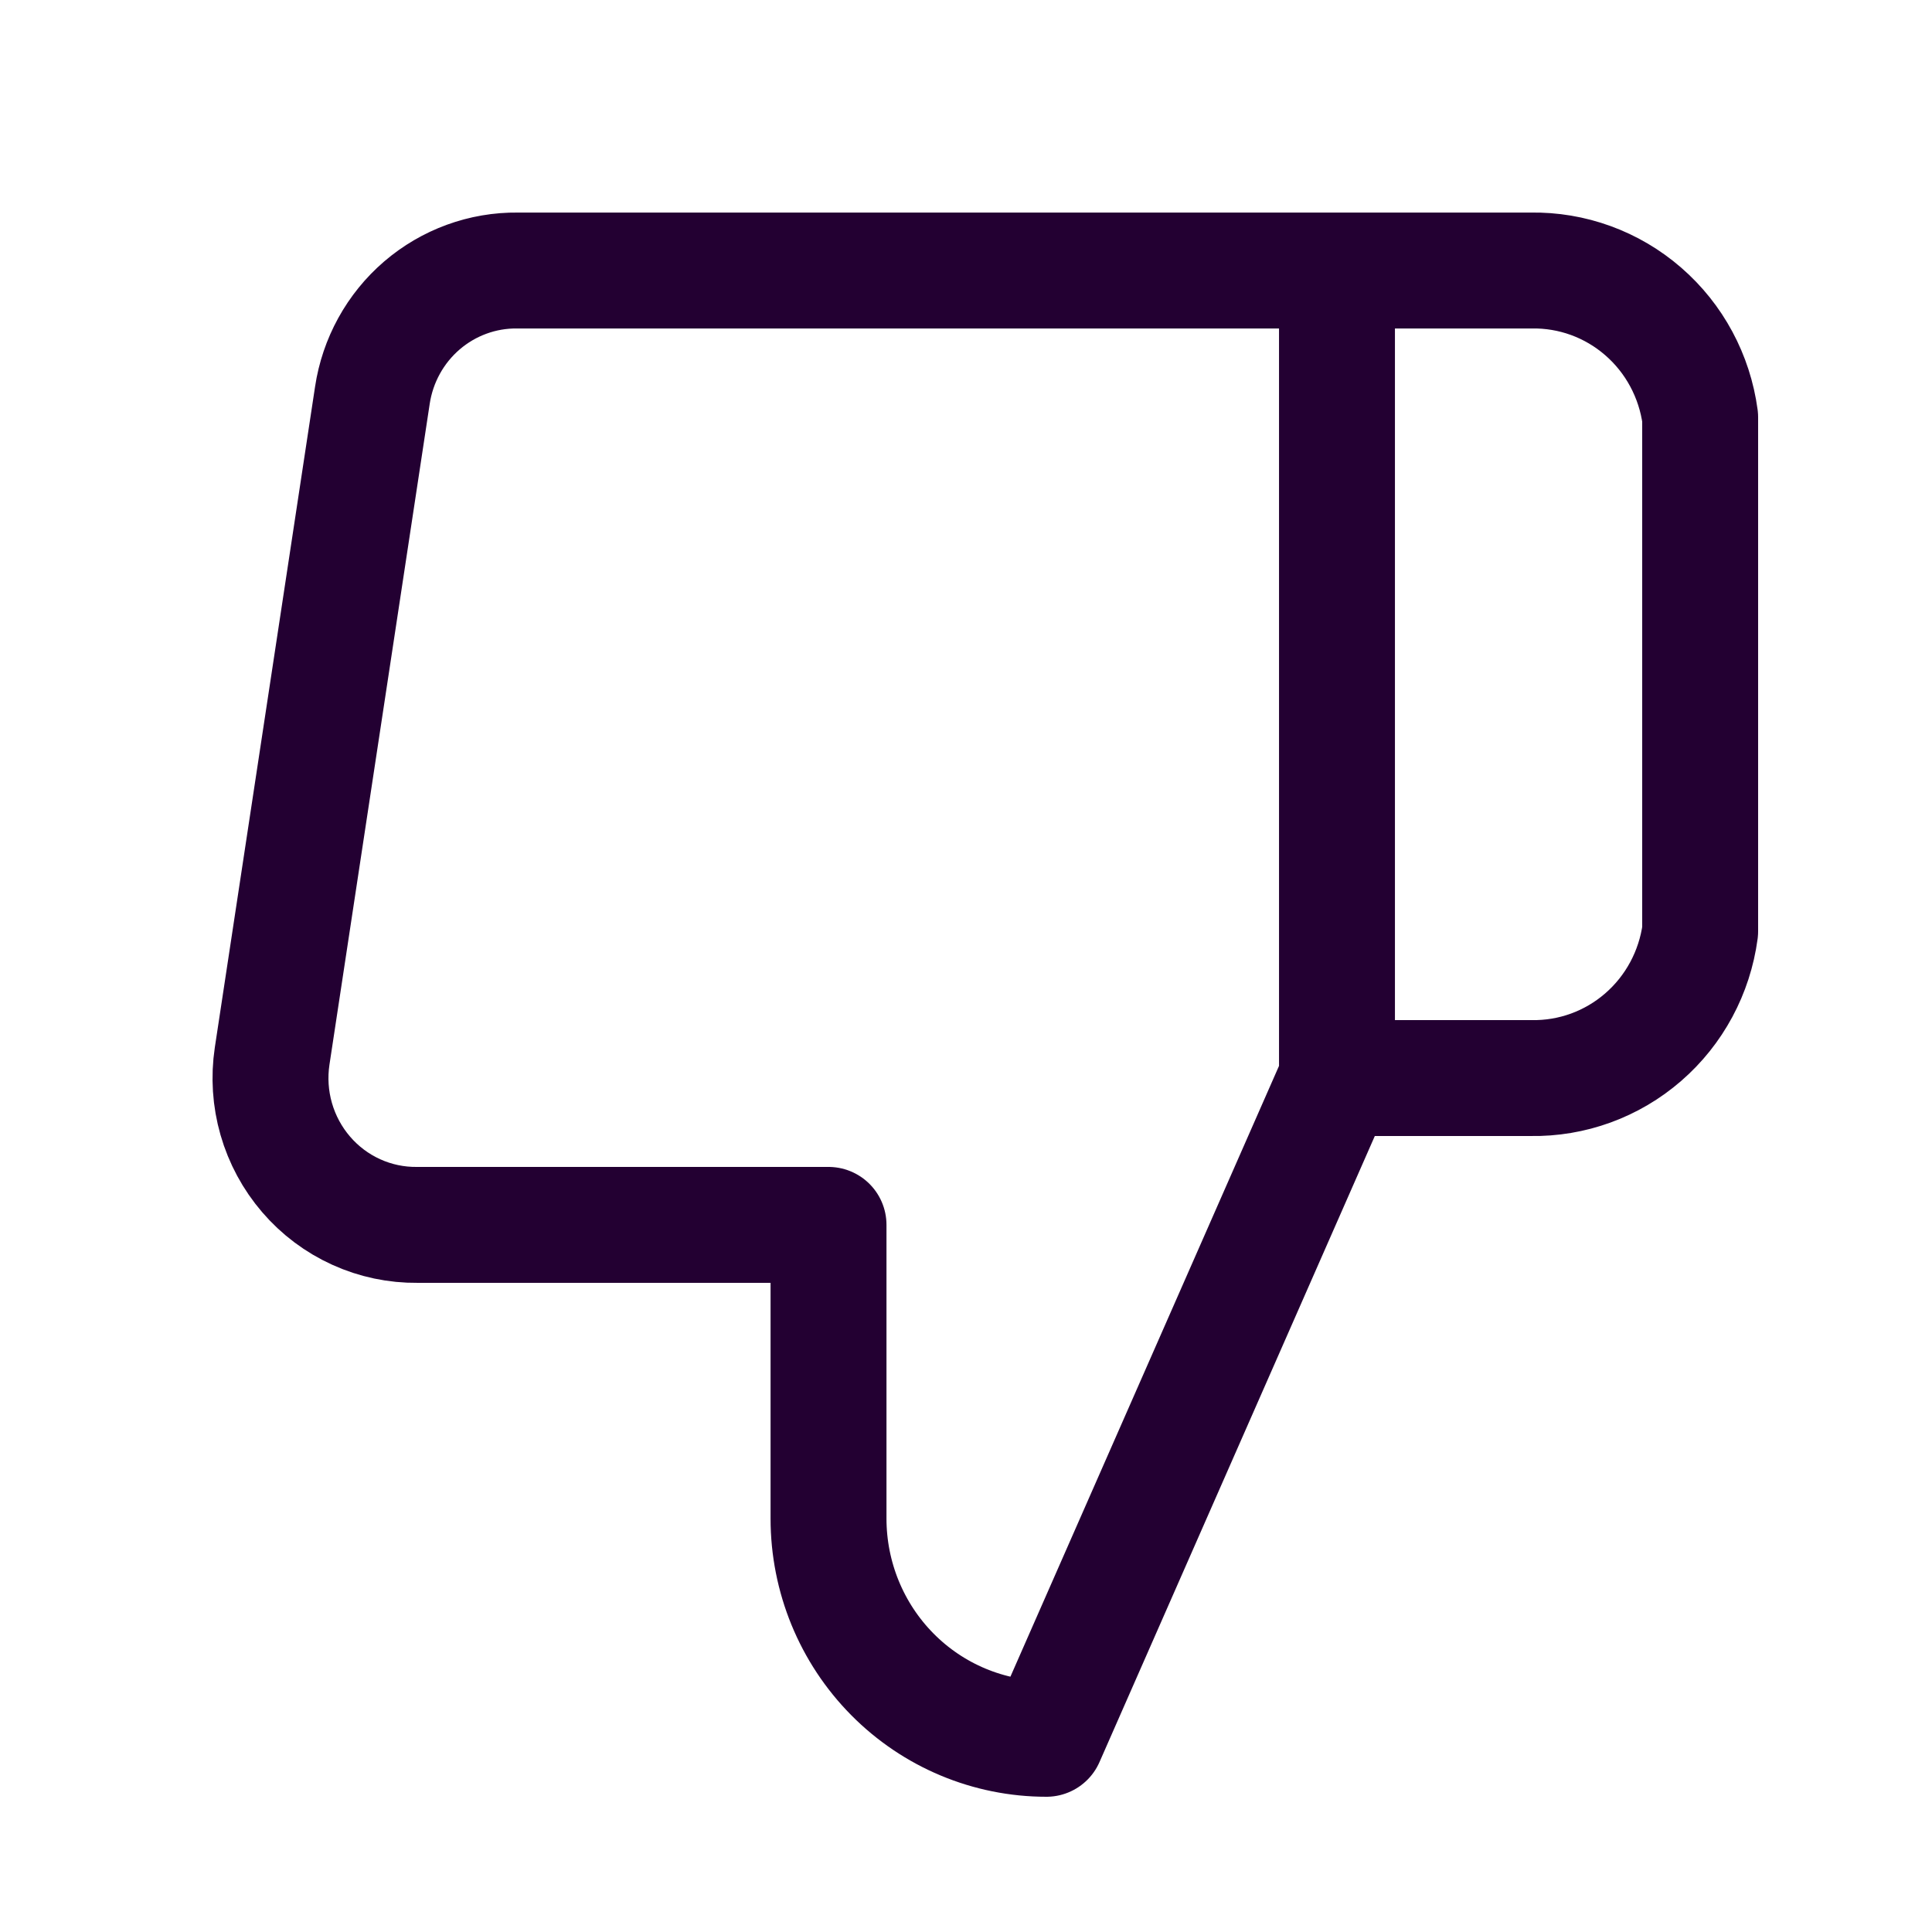 <svg width="50" height="50" viewBox="0 0 50 50" fill="none" xmlns="http://www.w3.org/2000/svg">
<rect width="50" height="50" fill="white"/>
<path d="M34.601 7.001H39.62C40.684 6.982 41.718 7.358 42.525 8.059C43.333 8.759 43.857 9.735 44 10.801V24.1C43.857 25.166 43.333 26.142 42.525 26.842C41.718 27.543 40.684 27.919 39.62 27.9H34.601M21.442 31.7V39.3C21.442 40.812 22.036 42.262 23.094 43.331C24.151 44.4 25.586 45 27.081 45L34.601 27.9V7.001H13.396C12.49 6.99 11.61 7.312 10.919 7.905C10.228 8.499 9.773 9.325 9.637 10.231L7.043 27.33C6.961 27.875 6.997 28.431 7.149 28.96C7.301 29.489 7.565 29.978 7.923 30.394C8.28 30.81 8.723 31.142 9.22 31.367C9.717 31.593 10.257 31.706 10.802 31.7H21.442Z" stroke="#230032" stroke-width="3" stroke-linecap="round" stroke-linejoin="round"/>
</svg>
